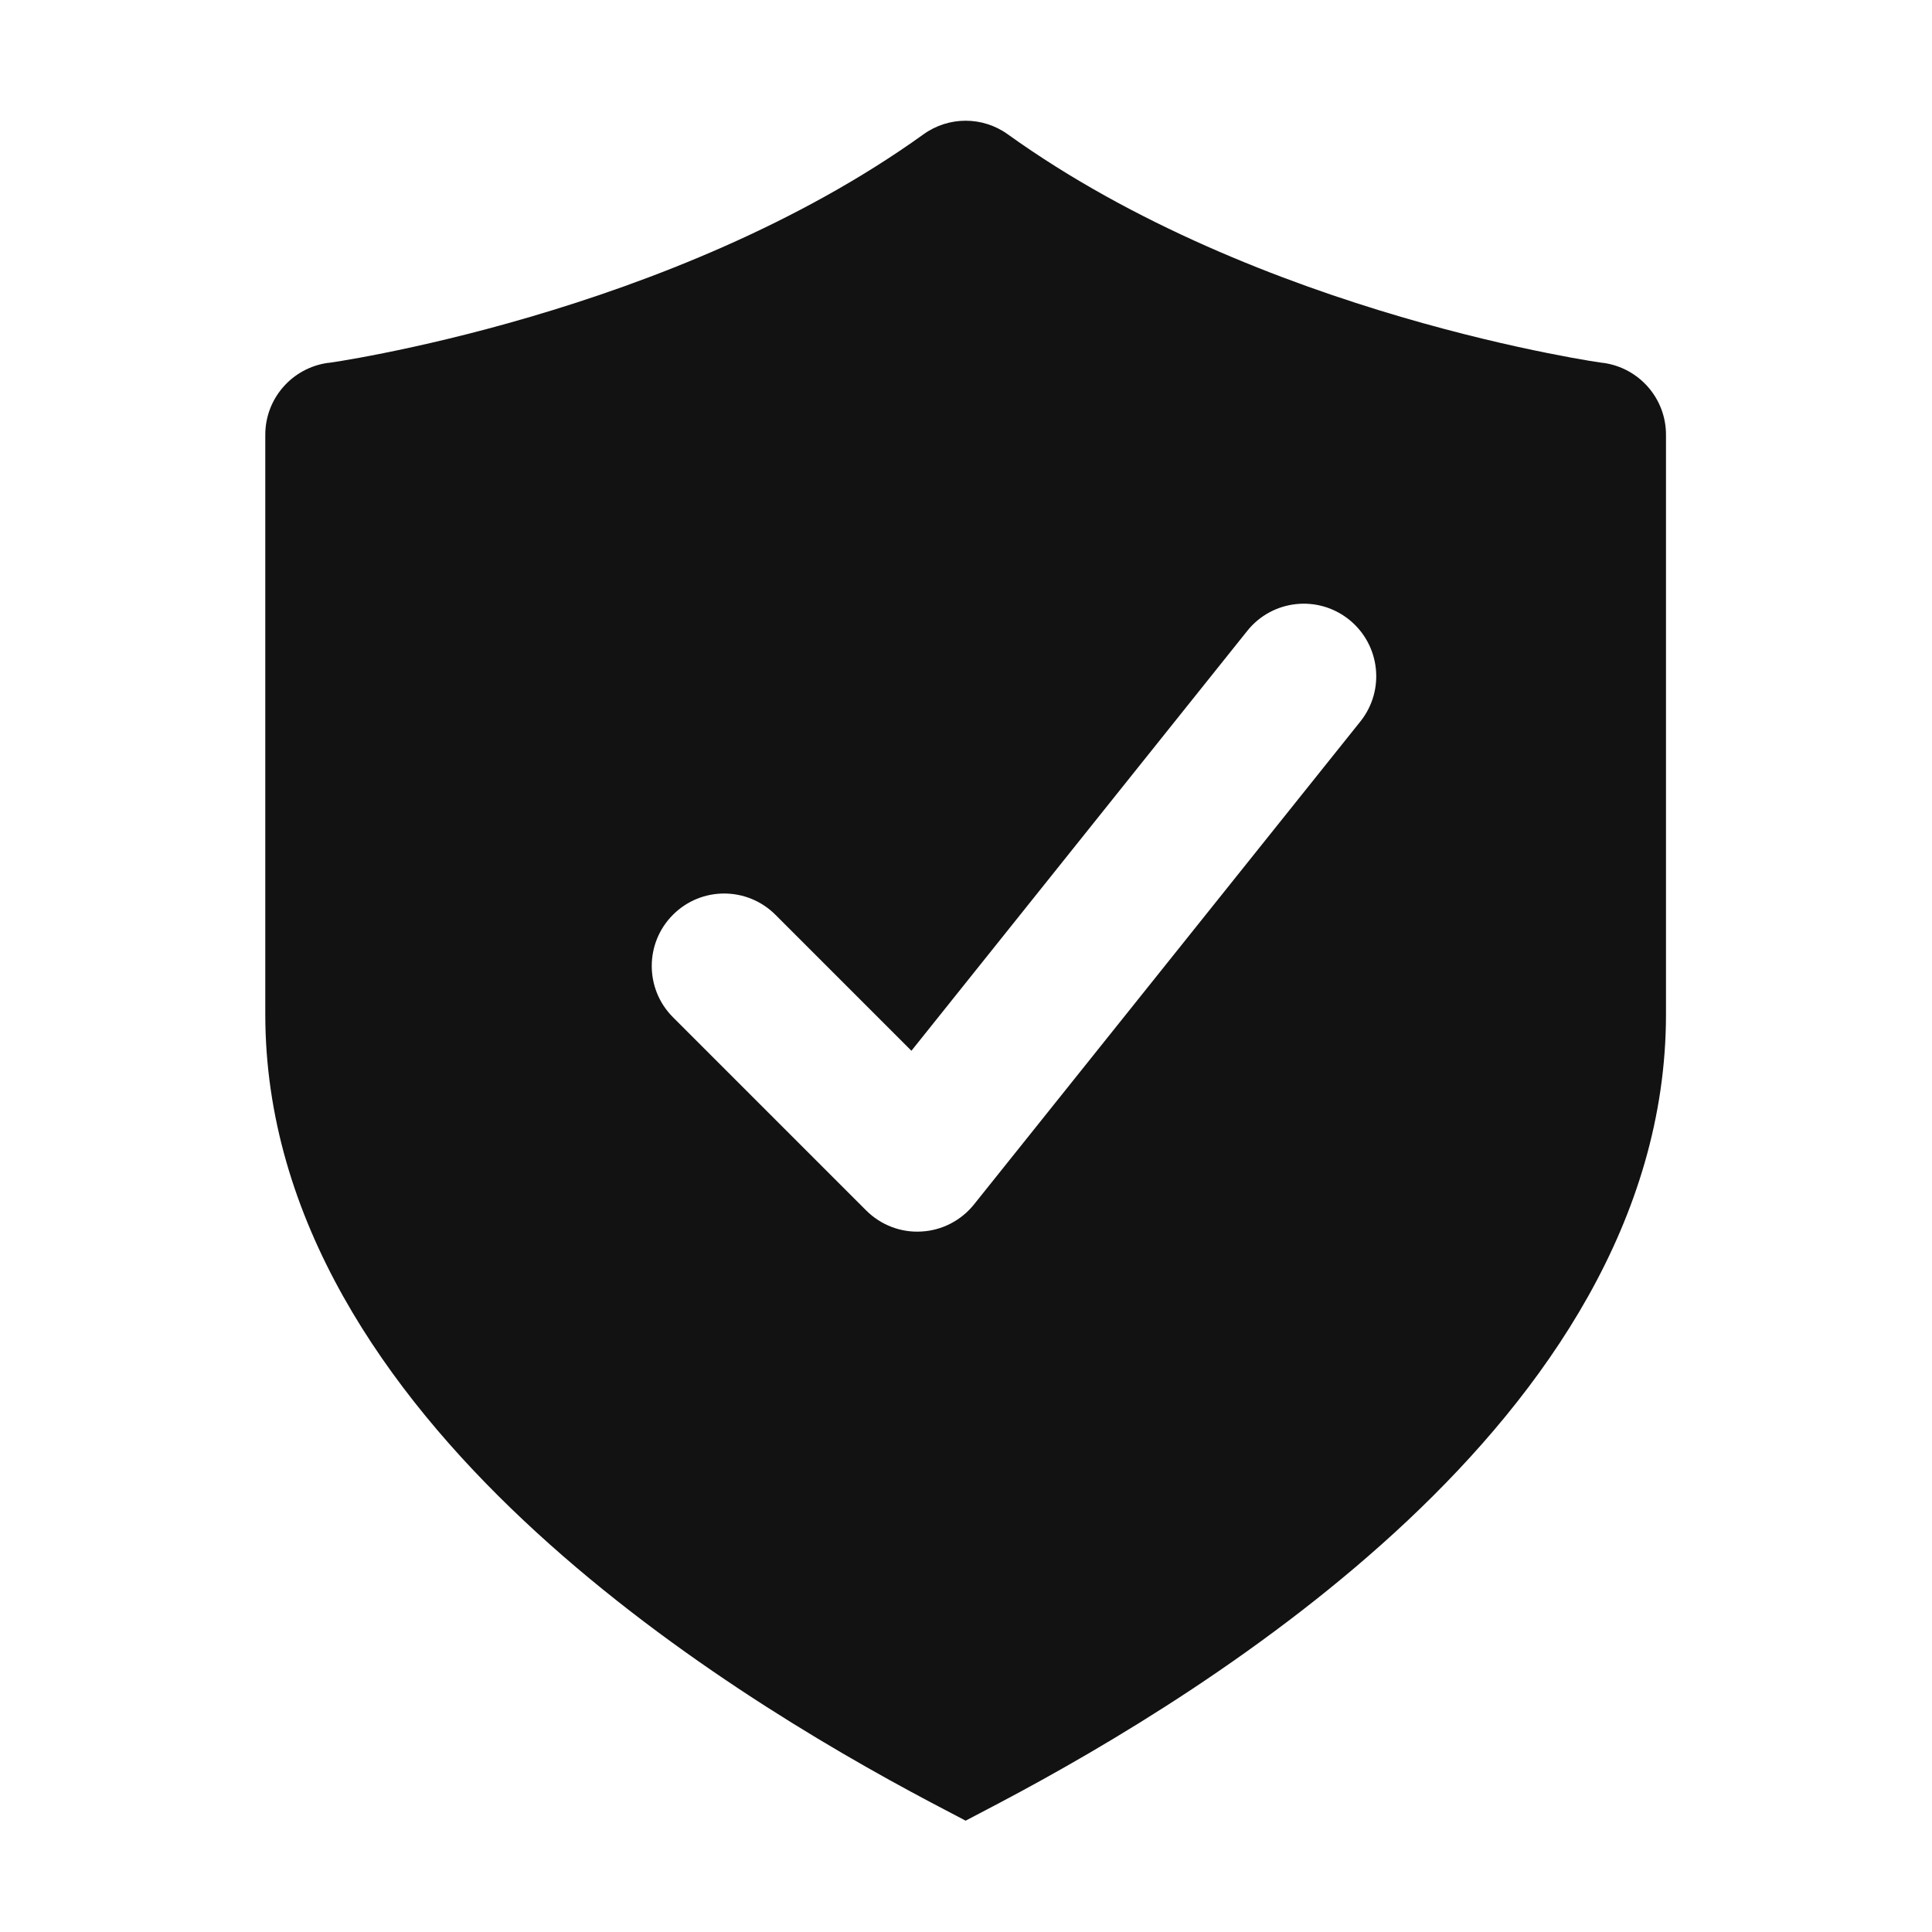 <svg width="16" height="16" viewBox="0 0 16 16" fill="none" xmlns="http://www.w3.org/2000/svg">
<path fill-rule="evenodd" clip-rule="evenodd" d="M8.347 1.113C8.138 0.962 7.856 0.962 7.647 1.113C6.61 1.858 5.381 2.334 4.392 2.624C3.902 2.768 3.478 2.864 3.179 2.924C3.03 2.954 2.911 2.975 2.832 2.988C2.792 2.994 2.762 2.999 2.743 3.002L2.722 3.005L2.717 3.005C2.419 3.046 2.197 3.3 2.197 3.6V8.4C2.197 10.107 3.205 11.527 4.336 12.591C5.477 13.665 6.831 14.463 7.717 14.931L7.997 15.078L8.277 14.931C9.163 14.463 10.518 13.665 11.659 12.591C12.789 11.527 13.797 10.107 13.797 8.4V3.6C13.797 3.3 13.575 3.046 13.277 3.005L13.273 3.005L13.252 3.002C13.232 2.999 13.202 2.994 13.162 2.988C13.083 2.975 12.965 2.954 12.816 2.924C12.516 2.864 12.093 2.768 11.602 2.624C10.614 2.334 9.385 1.858 8.347 1.113ZM11.266 5.975C11.473 5.716 11.431 5.339 11.172 5.131C10.913 4.924 10.536 4.966 10.329 5.225L7.548 8.702L6.422 7.576C6.187 7.341 5.807 7.341 5.573 7.576C5.339 7.81 5.339 8.19 5.573 8.424L7.173 10.024C7.294 10.145 7.46 10.209 7.63 10.199C7.801 10.19 7.959 10.108 8.066 9.975L11.266 5.975Z" fill="#131212"/>
</svg>
